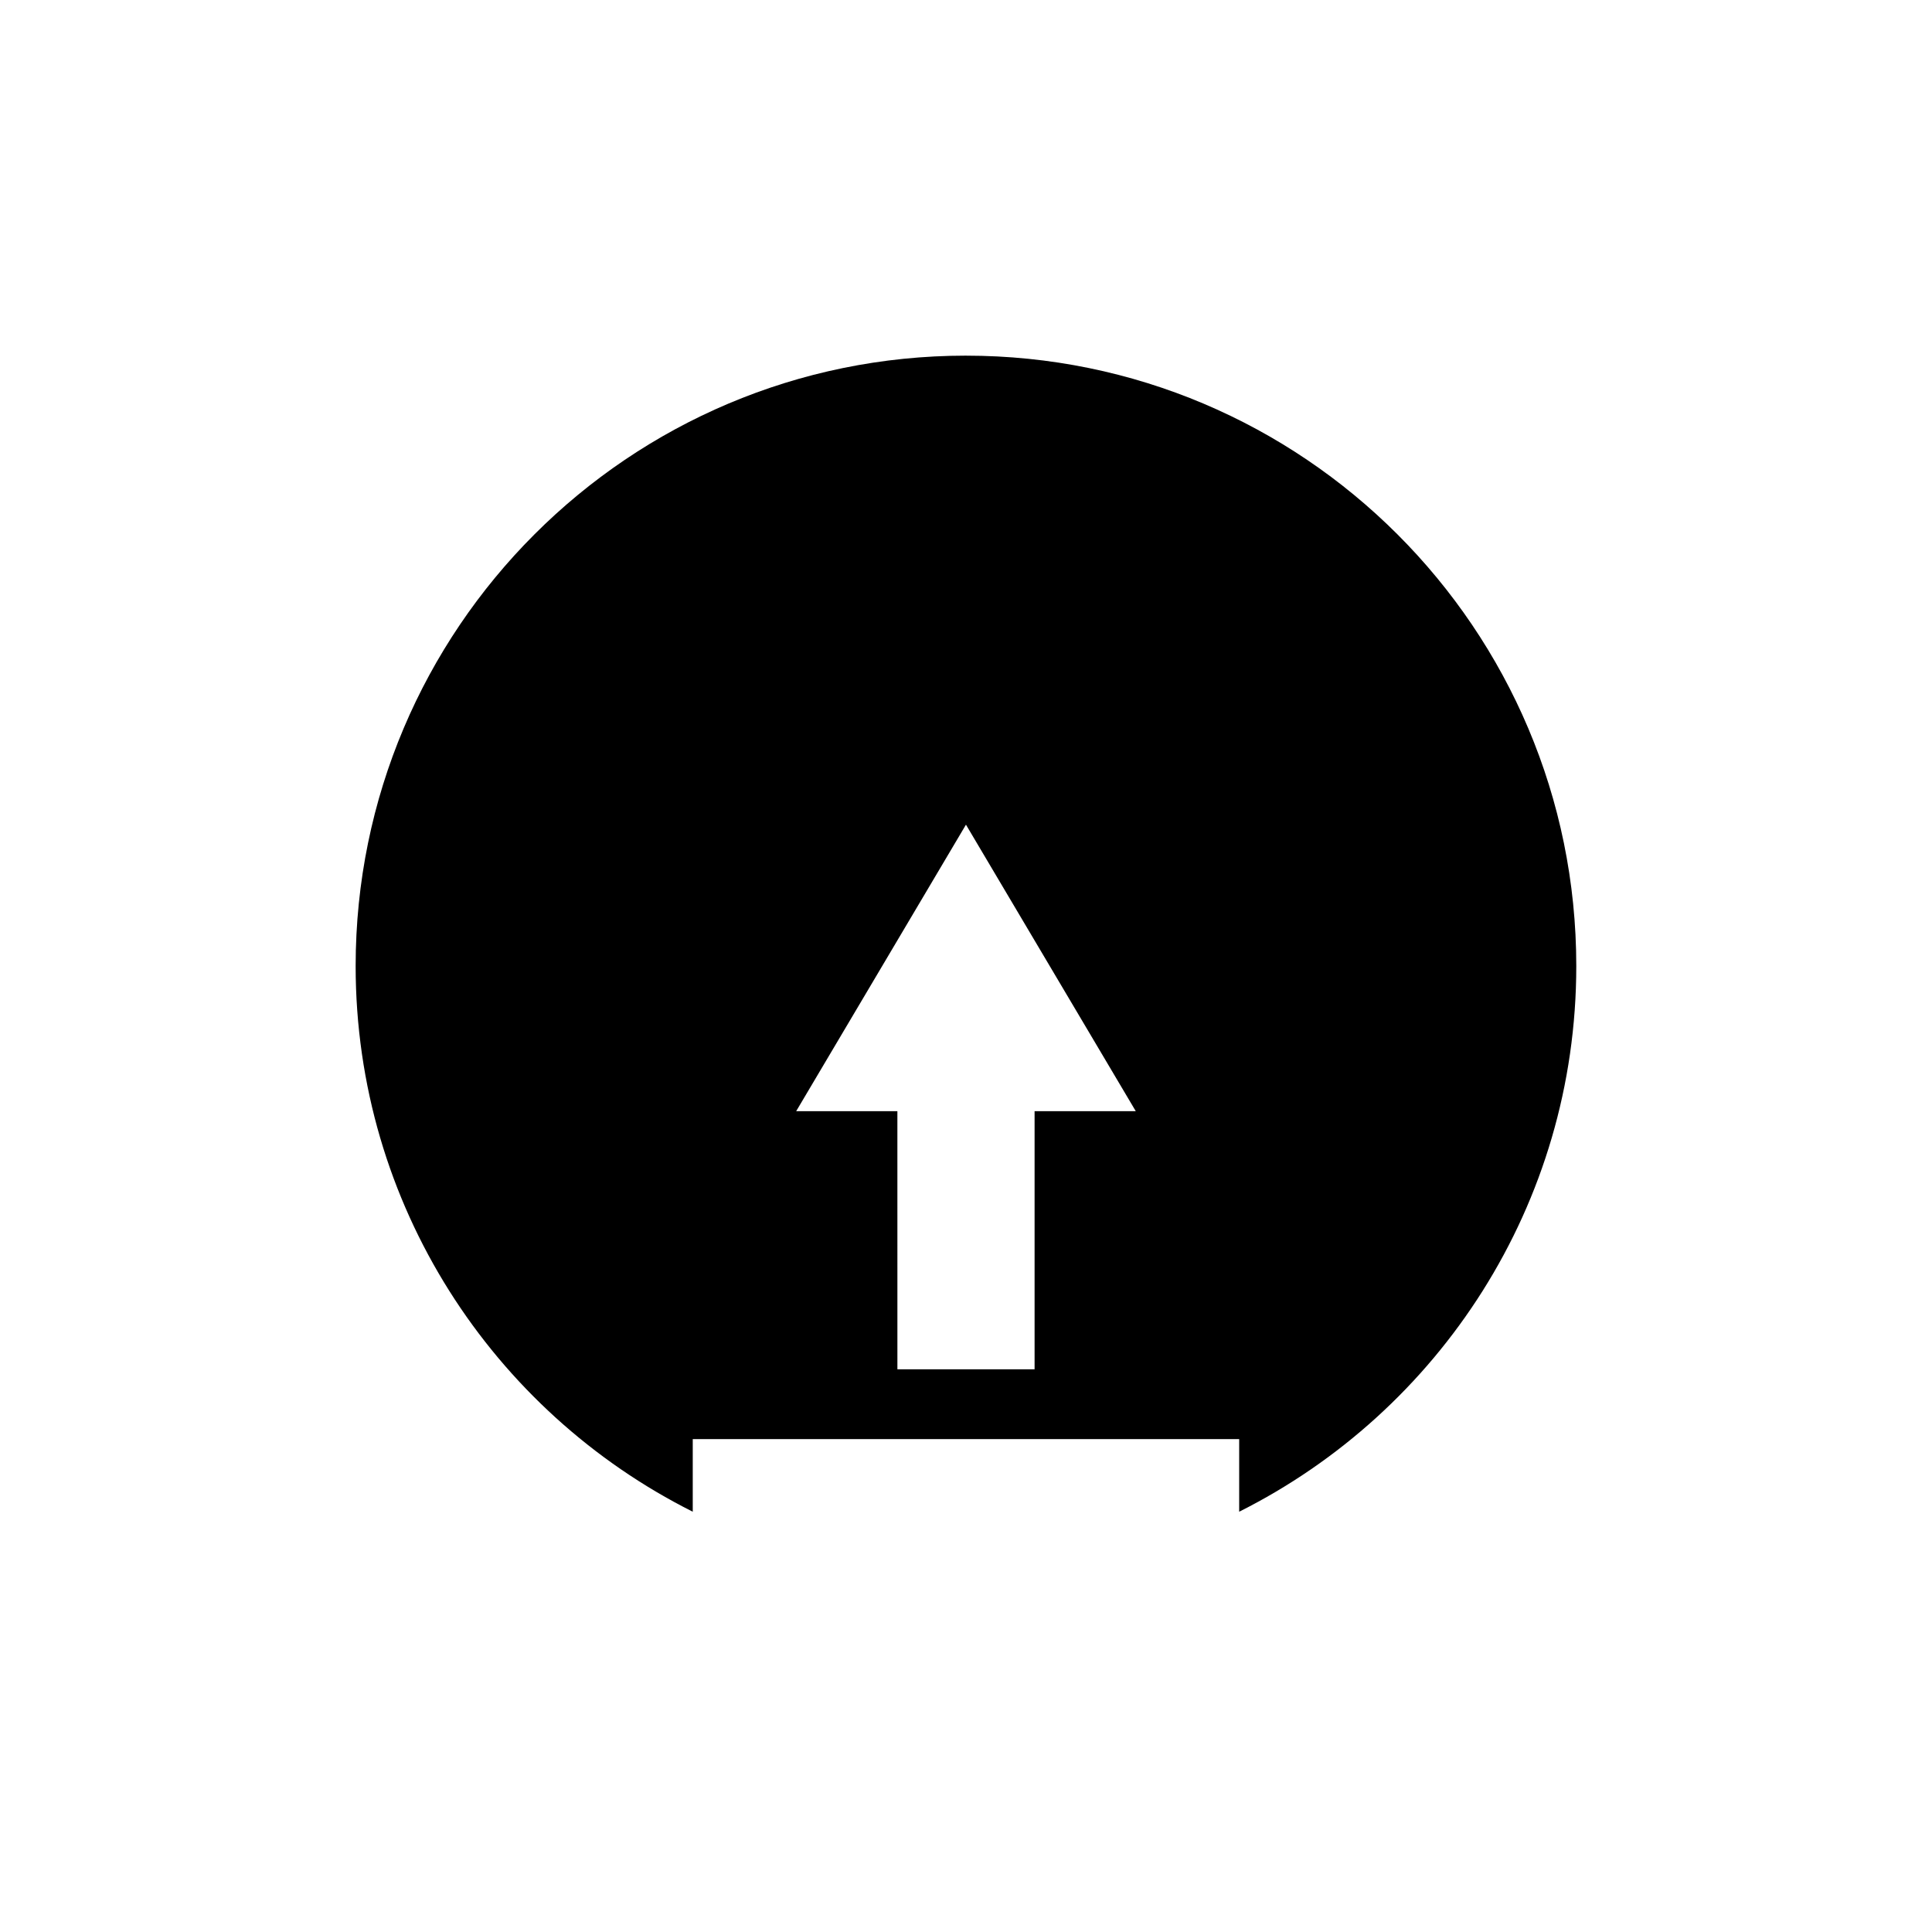 <?xml version="1.0" encoding="UTF-8"?>
<!-- Uploaded to: SVG Repo, www.svgrepo.com, Generator: SVG Repo Mixer Tools -->
<svg fill="#000000" width="800px" height="800px" version="1.1" viewBox="144 144 512 512" xmlns="http://www.w3.org/2000/svg">
 <path d="m400 238.25c-89.332 0-161.75 72.418-161.75 161.75 0 63.289 36.375 118.05 89.336 144.62v-19.238h144.81v19.242c52.965-26.57 89.336-81.336 89.336-144.62 0-89.328-72.414-161.75-161.74-161.75zm18.176 200.23v68.395h-36.355l-0.004-68.395h-26.824l44.996-75.934 45.004 75.934z"/>
</svg>